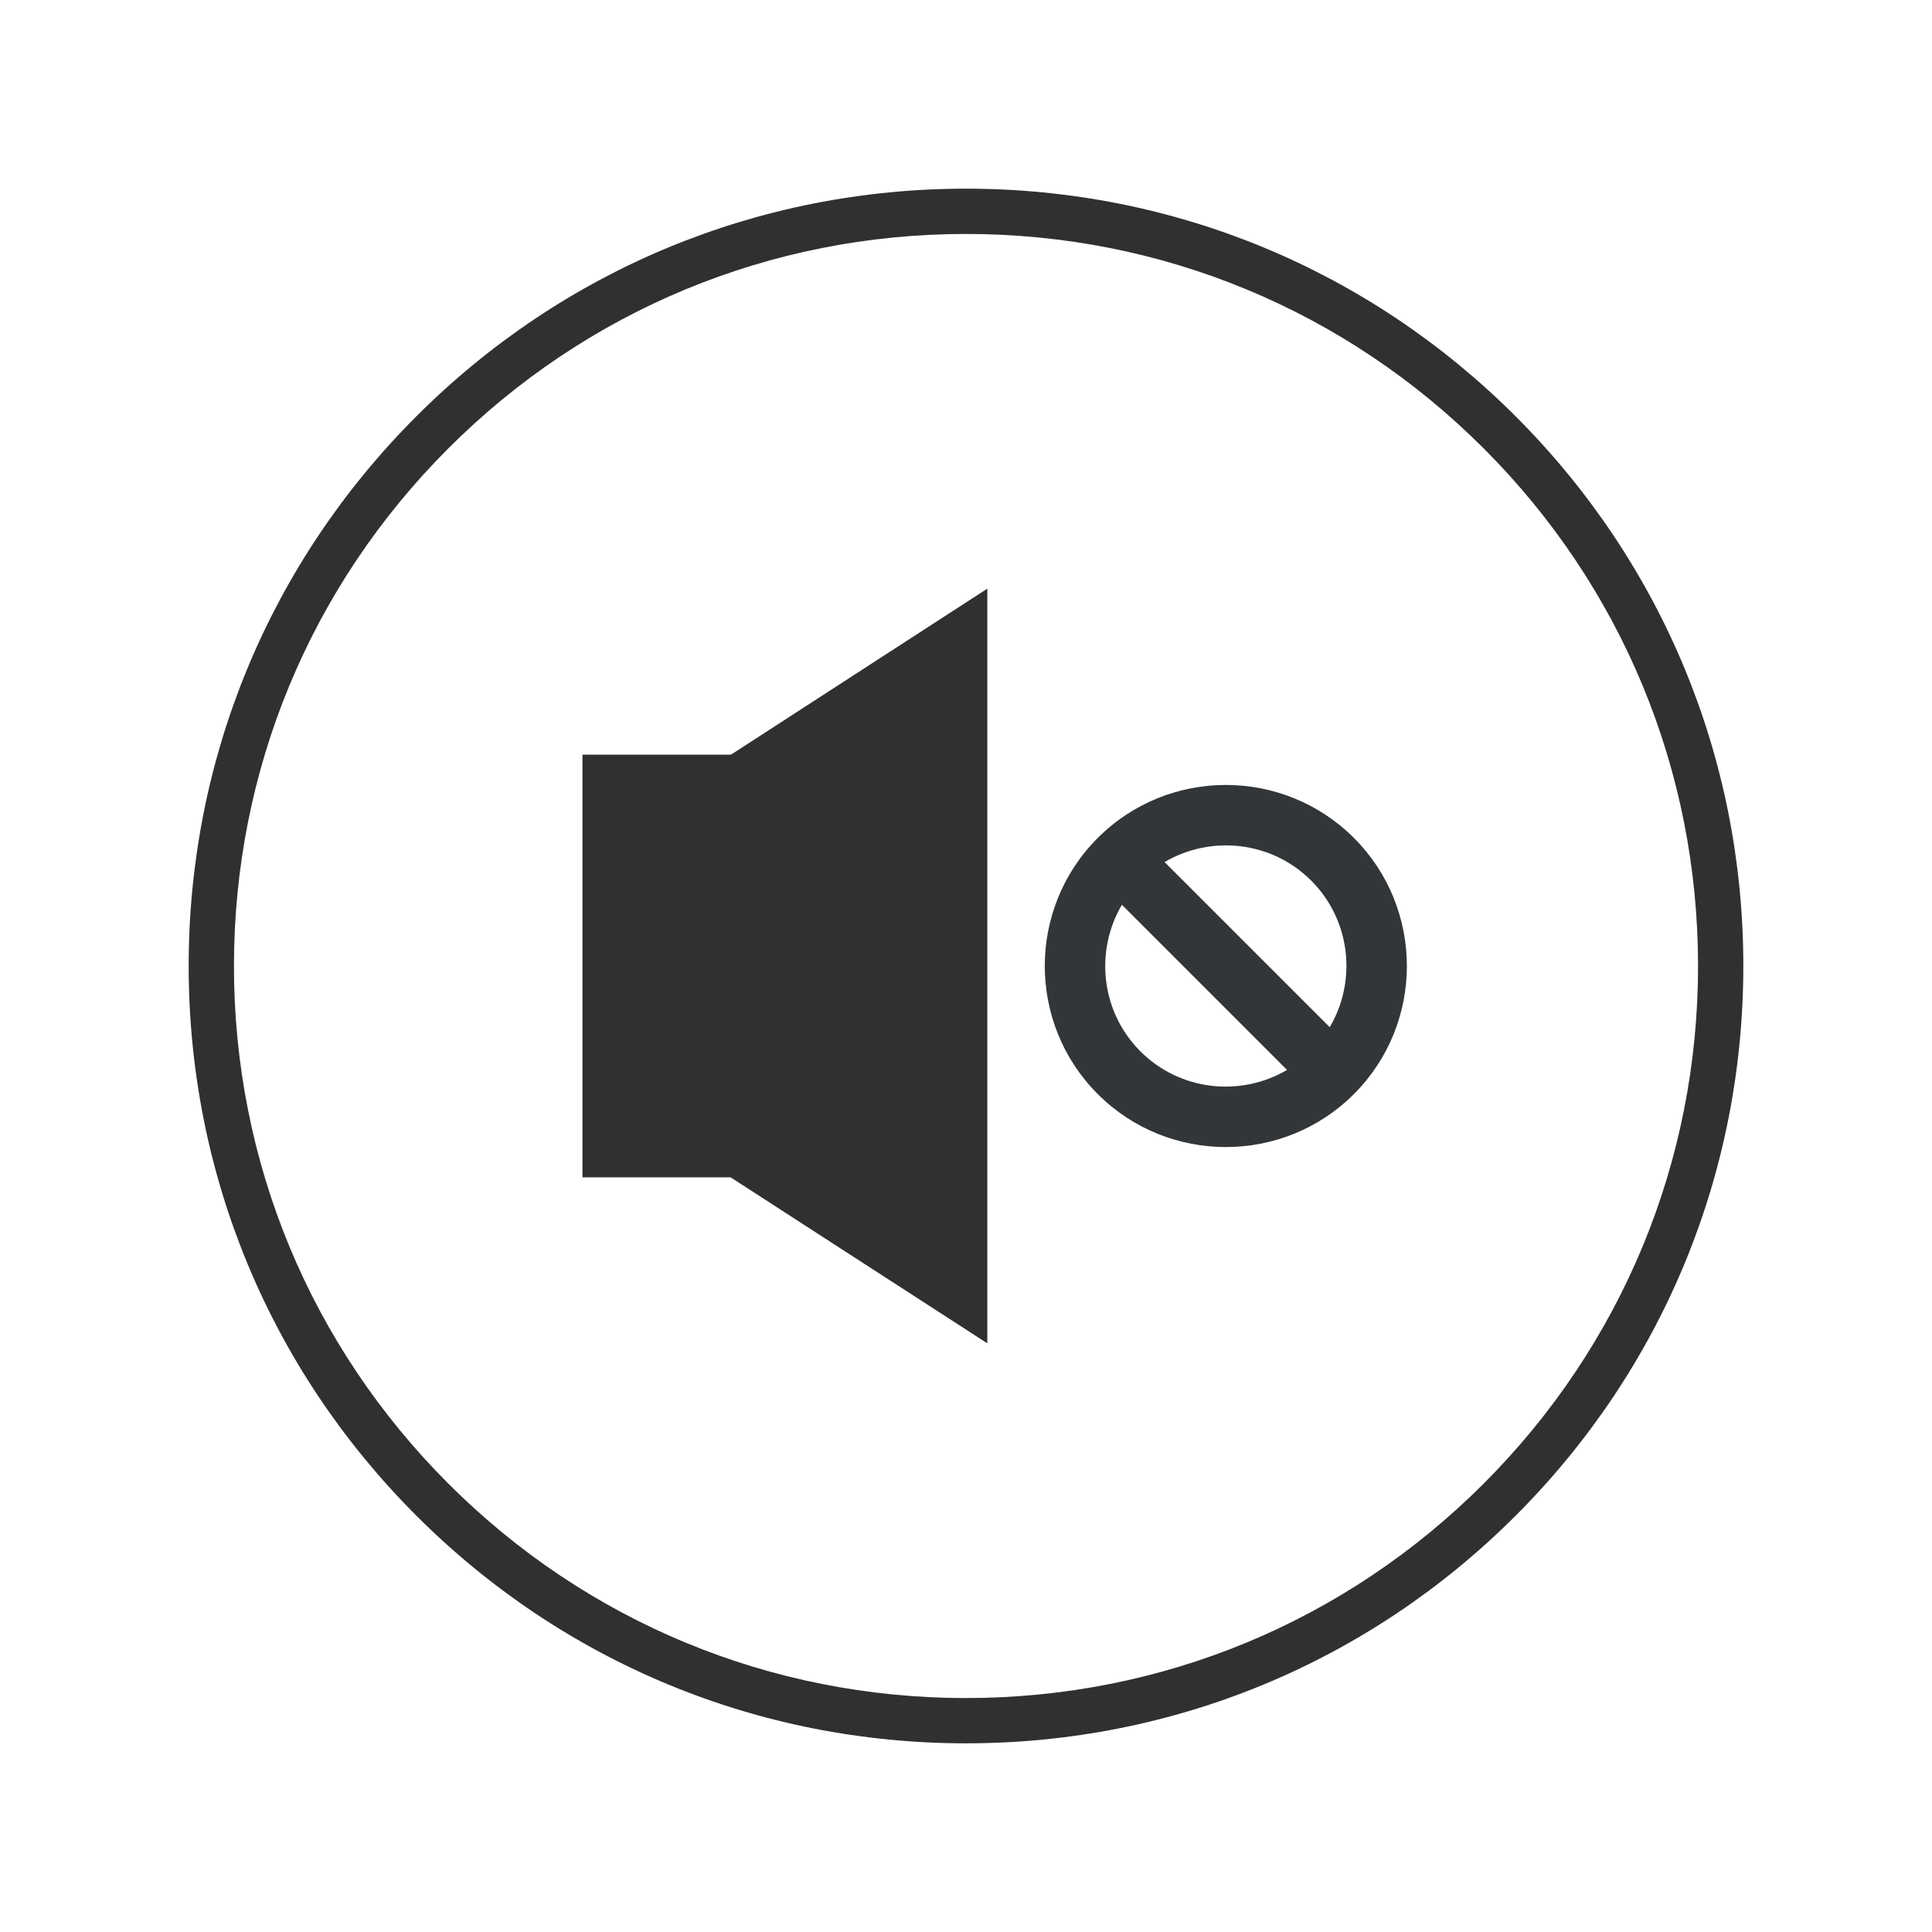 <?xml version="1.0" ?><!DOCTYPE svg  PUBLIC '-//W3C//DTD SVG 1.1//EN'  'http://www.w3.org/Graphics/SVG/1.1/DTD/svg11.dtd'><svg enable-background="new 0 0 128 128" id="Слой_1" version="1.1" viewBox="0 0 128 128" xml:space="preserve" xmlns="http://www.w3.org/2000/svg" xmlns:xlink="http://www.w3.org/1999/xlink"><g><g><g><path d="M64,115.5c-13.756,0-26.689-5.357-36.416-15.084C17.856,90.689,12.5,77.756,12.5,64     s5.356-26.689,15.084-36.416C37.311,17.857,50.244,12.5,64,12.5s26.689,5.357,36.416,15.084     C110.144,37.311,115.5,50.244,115.5,64s-5.356,26.689-15.084,36.416C90.689,110.143,77.756,115.5,64,115.5z M64,15.5     c-12.955,0-25.135,5.045-34.295,14.205C20.545,38.866,15.5,51.045,15.5,64s5.045,25.134,14.205,34.295     c9.16,9.16,21.34,14.205,34.295,14.205s25.135-5.045,34.295-14.205C107.455,89.134,112.5,76.955,112.5,64     s-5.045-25.134-14.205-34.295C89.135,20.545,76.955,15.5,64,15.5z" fill="#303031"/></g></g><polygon fill="#303031" points="65.412,39 48.427,50 38.588,50 38.588,78 48.403,78 65.412,89  "/><path d="M72.729,55.515c-4.679,4.679-4.679,12.292,0,16.971s12.292,4.679,16.971,0   c4.679-4.679,4.679-12.292,0-16.971S77.408,50.836,72.729,55.515z M75.557,69.657c-2.63-2.63-3.033-6.647-1.228-9.713L85.27,70.885   C82.204,72.69,78.187,72.287,75.557,69.657z M88.099,68.056L77.157,57.115c3.066-1.805,7.083-1.402,9.713,1.228   C89.501,60.973,89.904,64.99,88.099,68.056z" fill="#323638"/></g></svg>